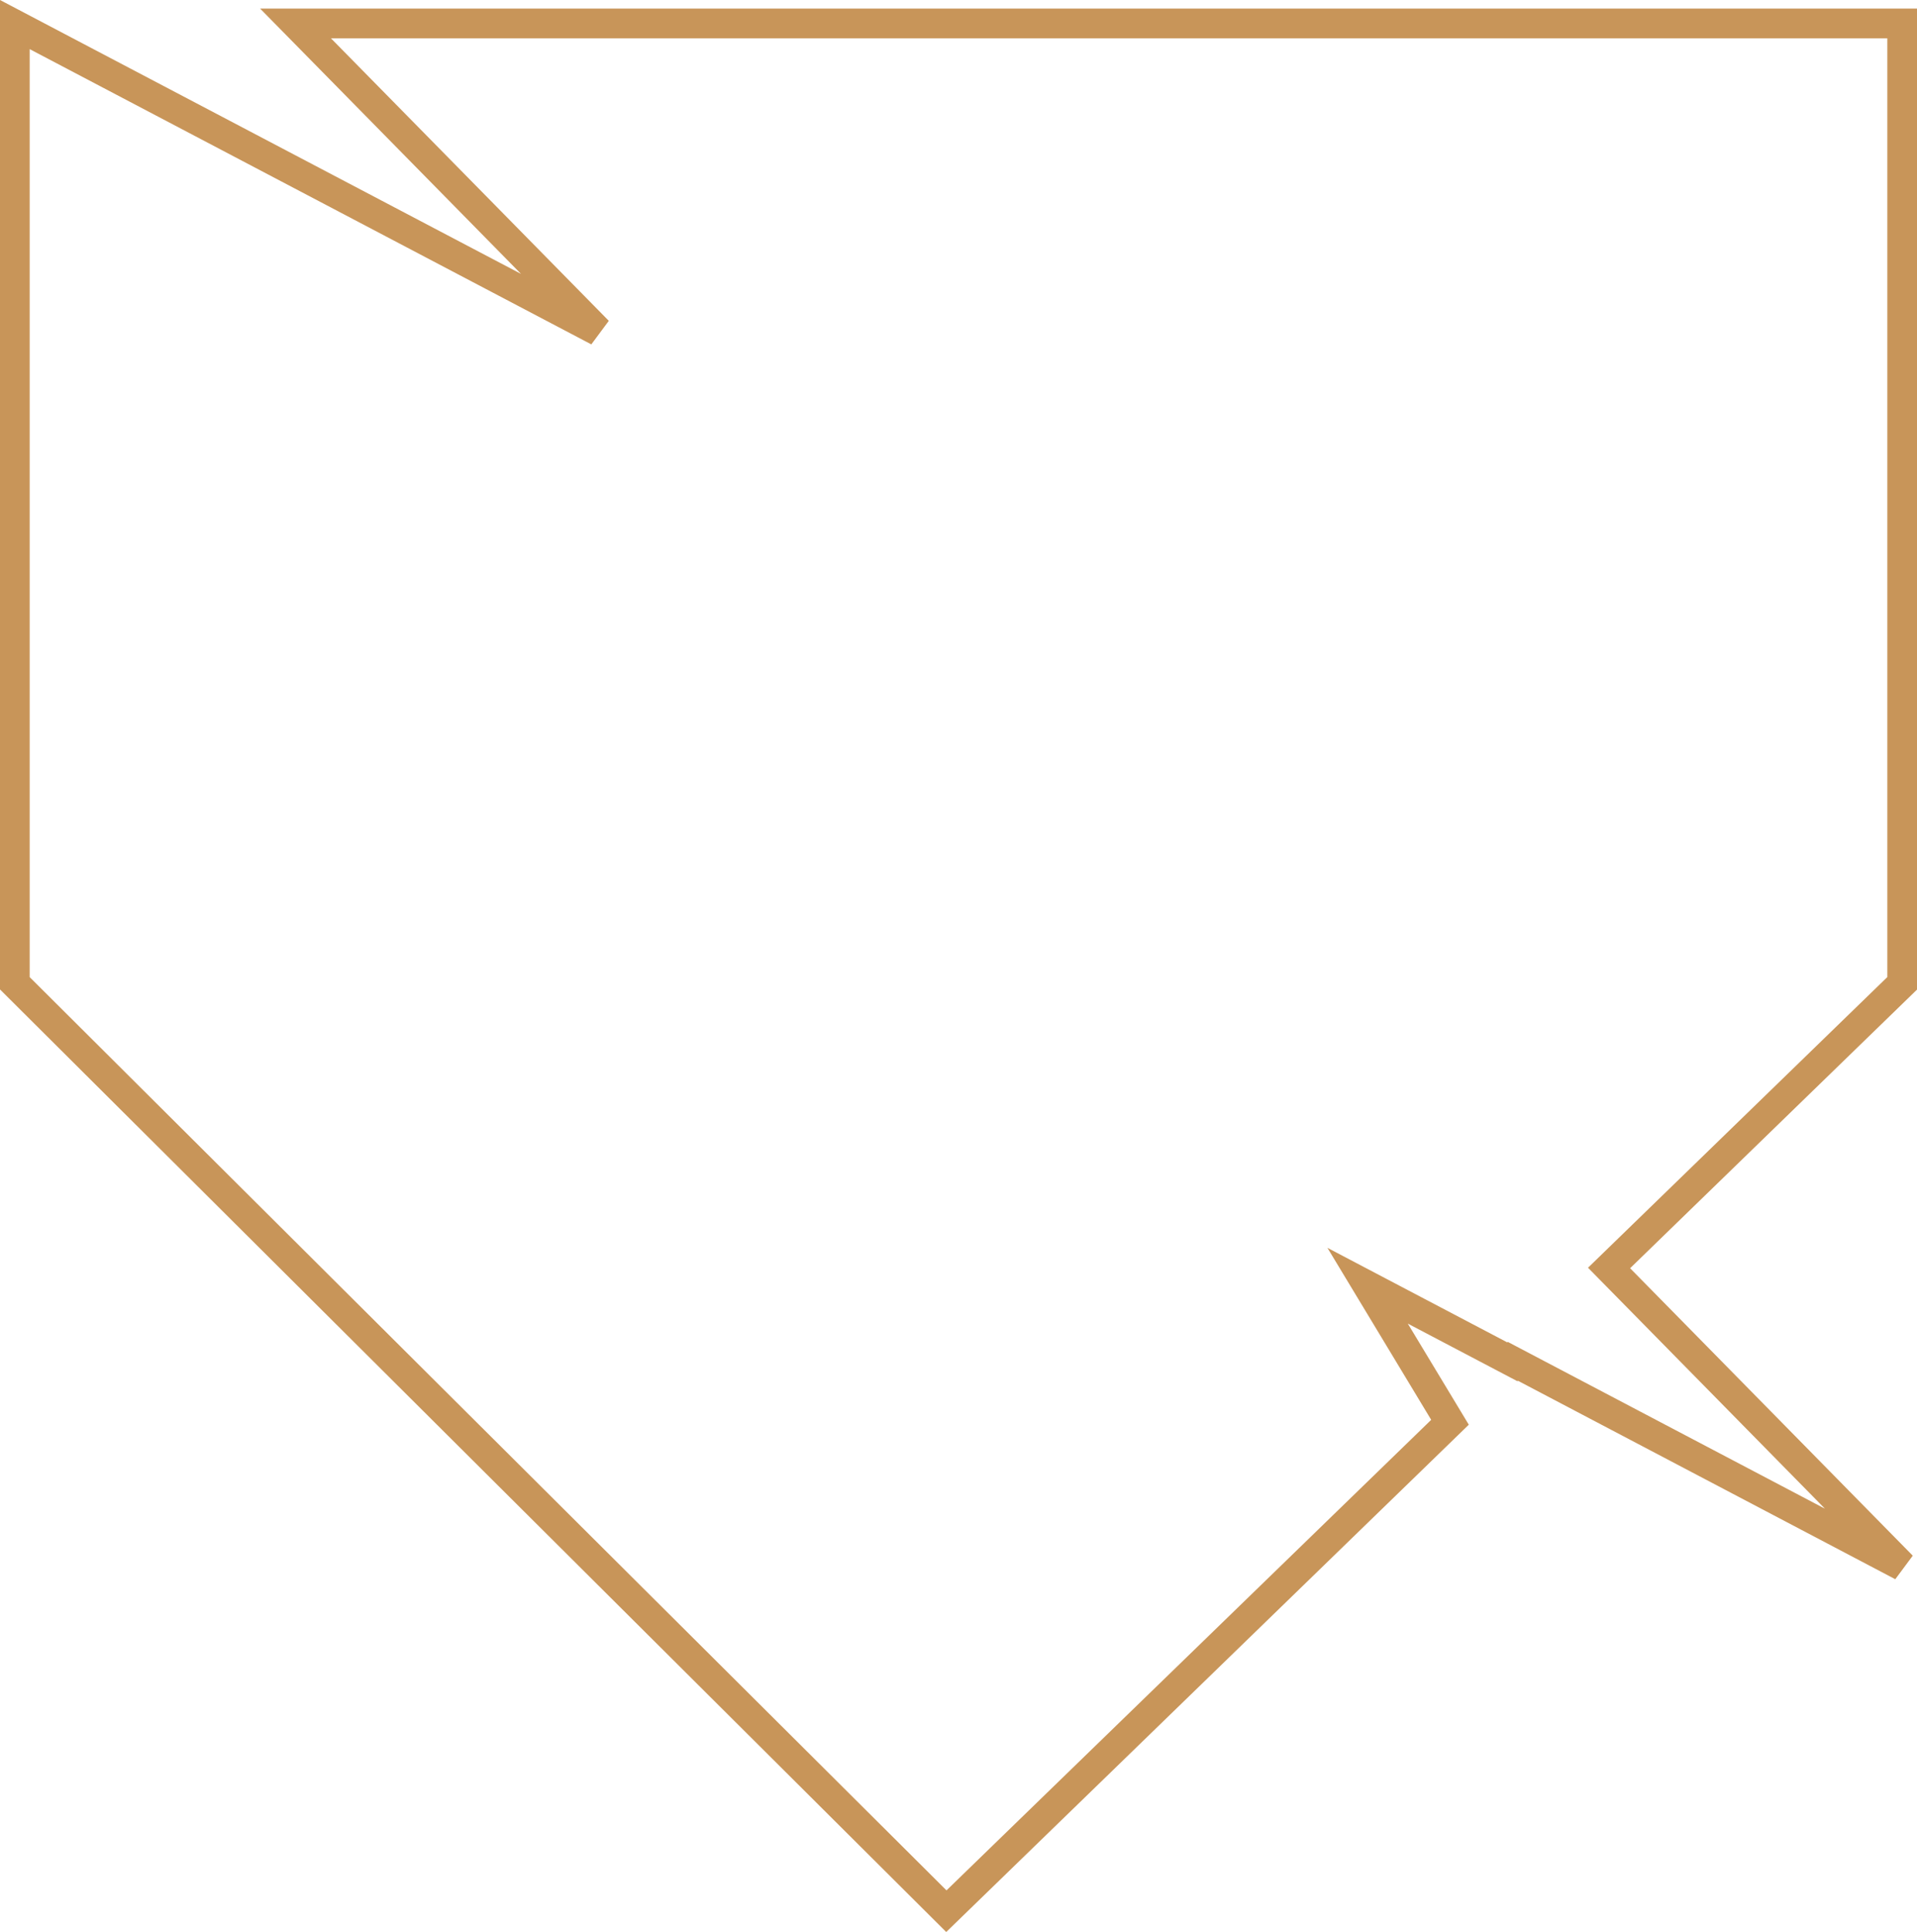 <svg xmlns="http://www.w3.org/2000/svg" width="129.2" height="130.181" viewBox="0 0 129.2 130.181">
  <path id="Path_40" data-name="Path 40" d="M0,0V0ZM18.918,0l20.4,20.74L0,.075v64.6L62.782,127.2,96.725,94.255l-5.552-9.2,9.759,5.128.024-.037,26.245,13.8L107.446,83.859,127.2,64.679V0Z" transform="translate(1 1.58)" fill="none" stroke="#c89559" stroke-width="2"/>
</svg>
